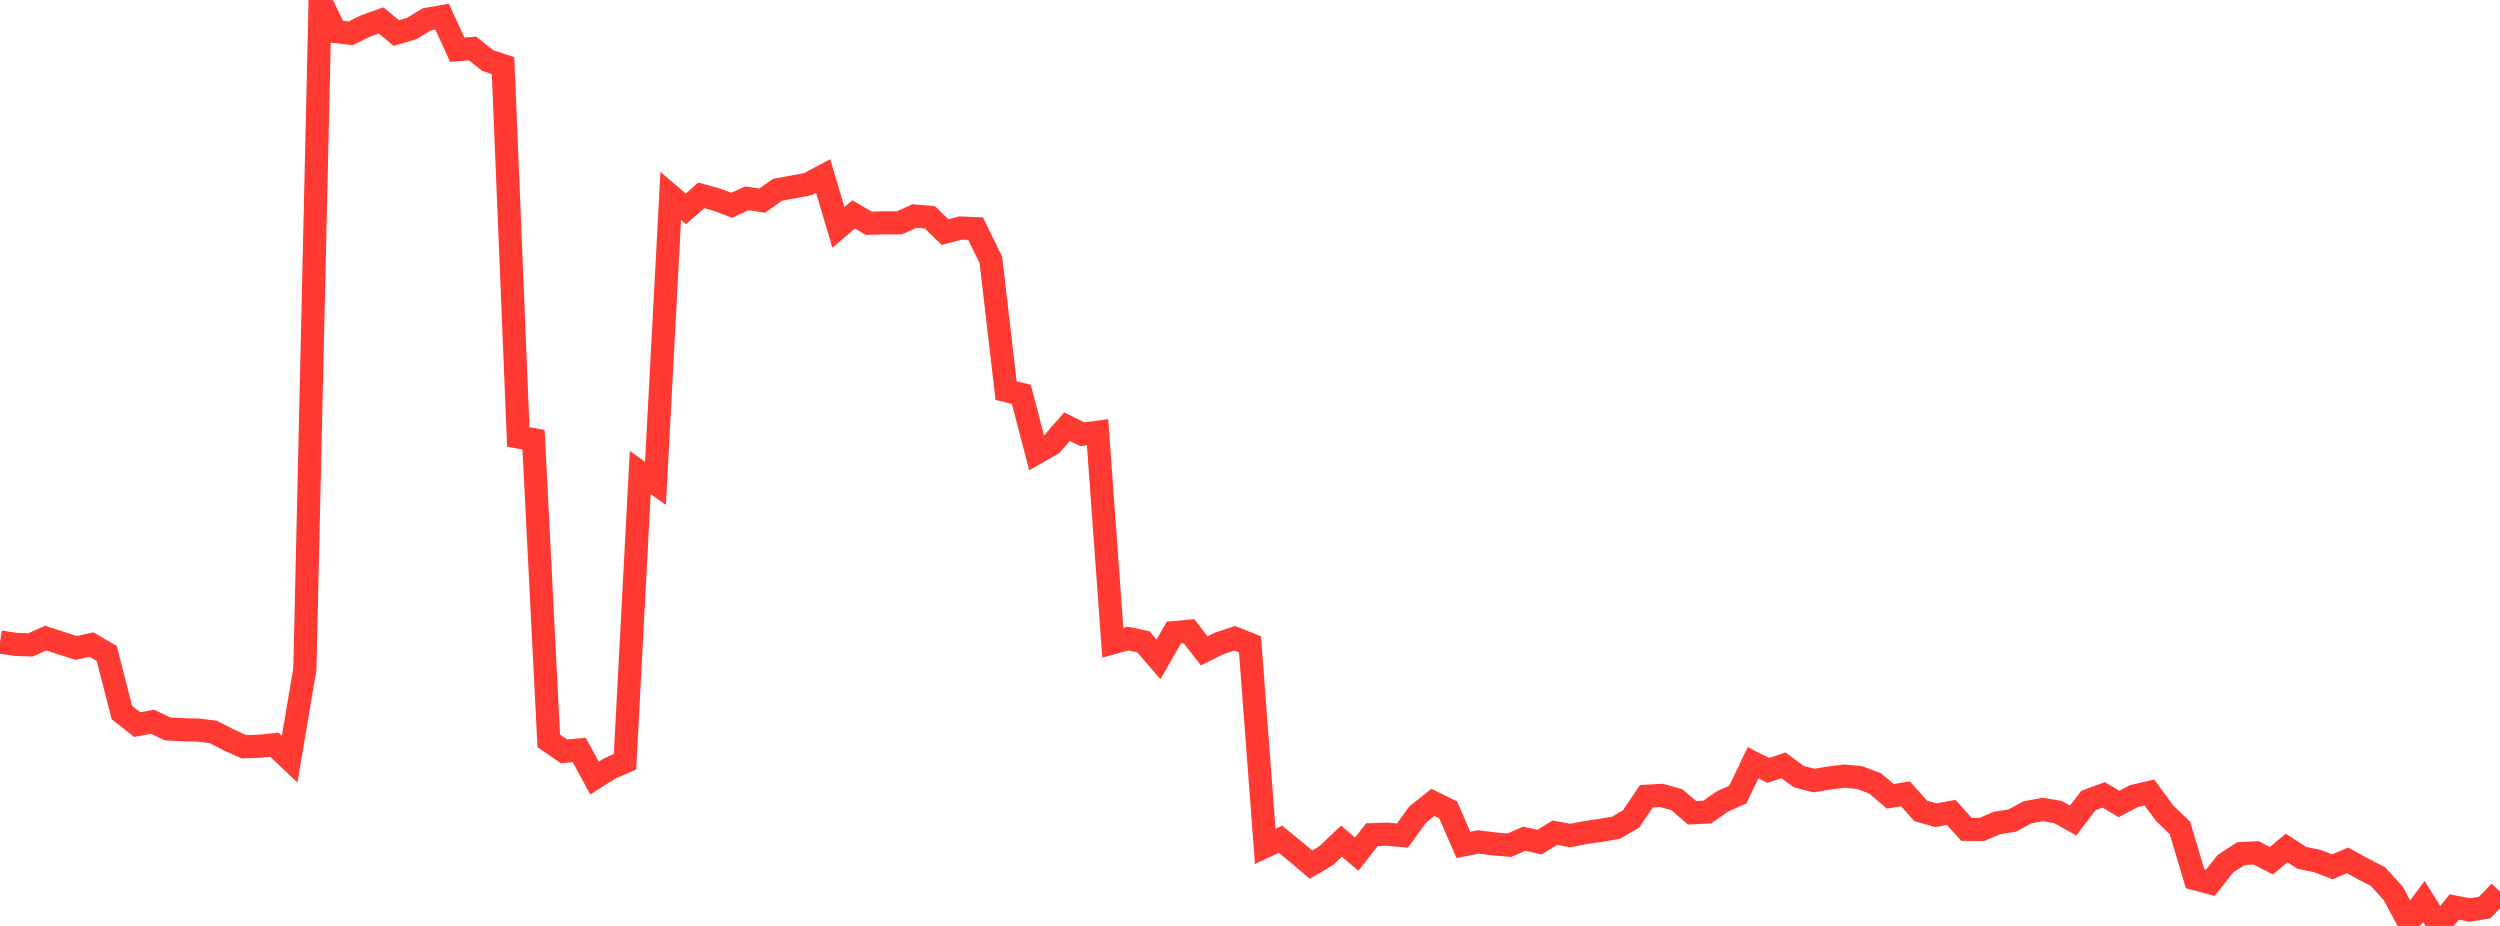 <?xml version="1.0" standalone="no"?>
<!DOCTYPE svg PUBLIC "-//W3C//DTD SVG 1.1//EN" "http://www.w3.org/Graphics/SVG/1.1/DTD/svg11.dtd">

<svg width="135" height="50" viewBox="0 0 135 50" preserveAspectRatio="none" 
  xmlns="http://www.w3.org/2000/svg"
  xmlns:xlink="http://www.w3.org/1999/xlink">


<polyline points="0.0, 34.665 0.823, 34.794 1.646, 34.825 2.47, 34.459 3.293, 34.728 4.116, 34.987 4.939, 34.809 5.762, 35.283 6.585, 38.481 7.409, 39.13 8.232, 38.974 9.055, 39.362 9.878, 39.407 10.701, 39.423 11.524, 39.526 12.348, 39.953 13.171, 40.326 13.994, 40.297 14.817, 40.215 15.64, 40.997 16.463, 36.123 17.287, 0.0 18.11, 1.702 18.933, 1.798 19.756, 1.397 20.579, 1.101 21.402, 1.786 22.226, 1.544 23.049, 1.044 23.872, 0.898 24.695, 2.685 25.518, 2.621 26.341, 3.272 27.165, 3.547 27.988, 23.598 28.811, 23.744 29.634, 40.011 30.457, 40.571 31.28, 40.499 32.104, 42.014 32.927, 41.494 33.75, 41.136 34.573, 25.517 35.396, 26.102 36.22, 10.577 37.043, 11.278 37.866, 10.549 38.689, 10.773 39.512, 11.085 40.335, 10.709 41.159, 10.832 41.982, 10.25 42.805, 10.098 43.628, 9.943 44.451, 9.505 45.274, 12.279 46.098, 11.578 46.921, 12.056 47.744, 12.034 48.567, 12.033 49.39, 11.664 50.213, 11.737 51.037, 12.533 51.86, 12.314 52.683, 12.348 53.506, 14.034 54.329, 21.093 55.152, 21.295 55.976, 24.448 56.799, 23.98 57.622, 23.042 58.445, 23.448 59.268, 23.34 60.091, 34.709 60.915, 34.481 61.738, 34.655 62.561, 35.603 63.384, 34.163 64.207, 34.085 65.03, 35.146 65.854, 34.735 66.677, 34.468 67.5, 34.795 68.323, 45.706 69.146, 45.318 69.97, 45.994 70.793, 46.691 71.616, 46.203 72.439, 45.424 73.262, 46.125 74.085, 45.074 74.909, 45.045 75.732, 45.119 76.555, 43.986 77.378, 43.329 78.201, 43.735 79.024, 45.625 79.848, 45.464 80.671, 45.568 81.494, 45.64 82.317, 45.292 83.14, 45.475 83.963, 44.965 84.787, 45.118 85.61, 44.959 86.433, 44.84 87.256, 44.701 88.079, 44.22 88.902, 42.999 89.726, 42.952 90.549, 43.184 91.372, 43.891 92.195, 43.848 93.018, 43.275 93.841, 42.908 94.665, 41.19 95.488, 41.601 96.311, 41.331 97.134, 41.937 97.957, 42.151 98.78, 42.01 99.604, 41.91 100.427, 41.991 101.25, 42.3 102.073, 43 102.896, 42.867 103.72, 43.791 104.543, 44.021 105.366, 43.869 106.189, 44.785 107.012, 44.791 107.835, 44.441 108.659, 44.311 109.482, 43.865 110.305, 43.711 111.128, 43.848 111.951, 44.308 112.774, 43.228 113.598, 42.922 114.421, 43.413 115.244, 42.985 116.067, 42.795 116.89, 43.911 117.713, 44.704 118.537, 47.453 119.36, 47.668 120.183, 46.63 121.006, 46.096 121.829, 46.055 122.652, 46.479 123.476, 45.794 124.299, 46.324 125.122, 46.49 125.945, 46.809 126.768, 46.461 127.591, 46.913 128.415, 47.339 129.238, 48.248 130.061, 49.784 130.884, 48.677 131.707, 50.0 132.53, 48.977 133.354, 49.14 134.177, 49.007 135.0, 48.146" fill="none" stroke="#ff3a33" stroke-width="1.25"/>

</svg>